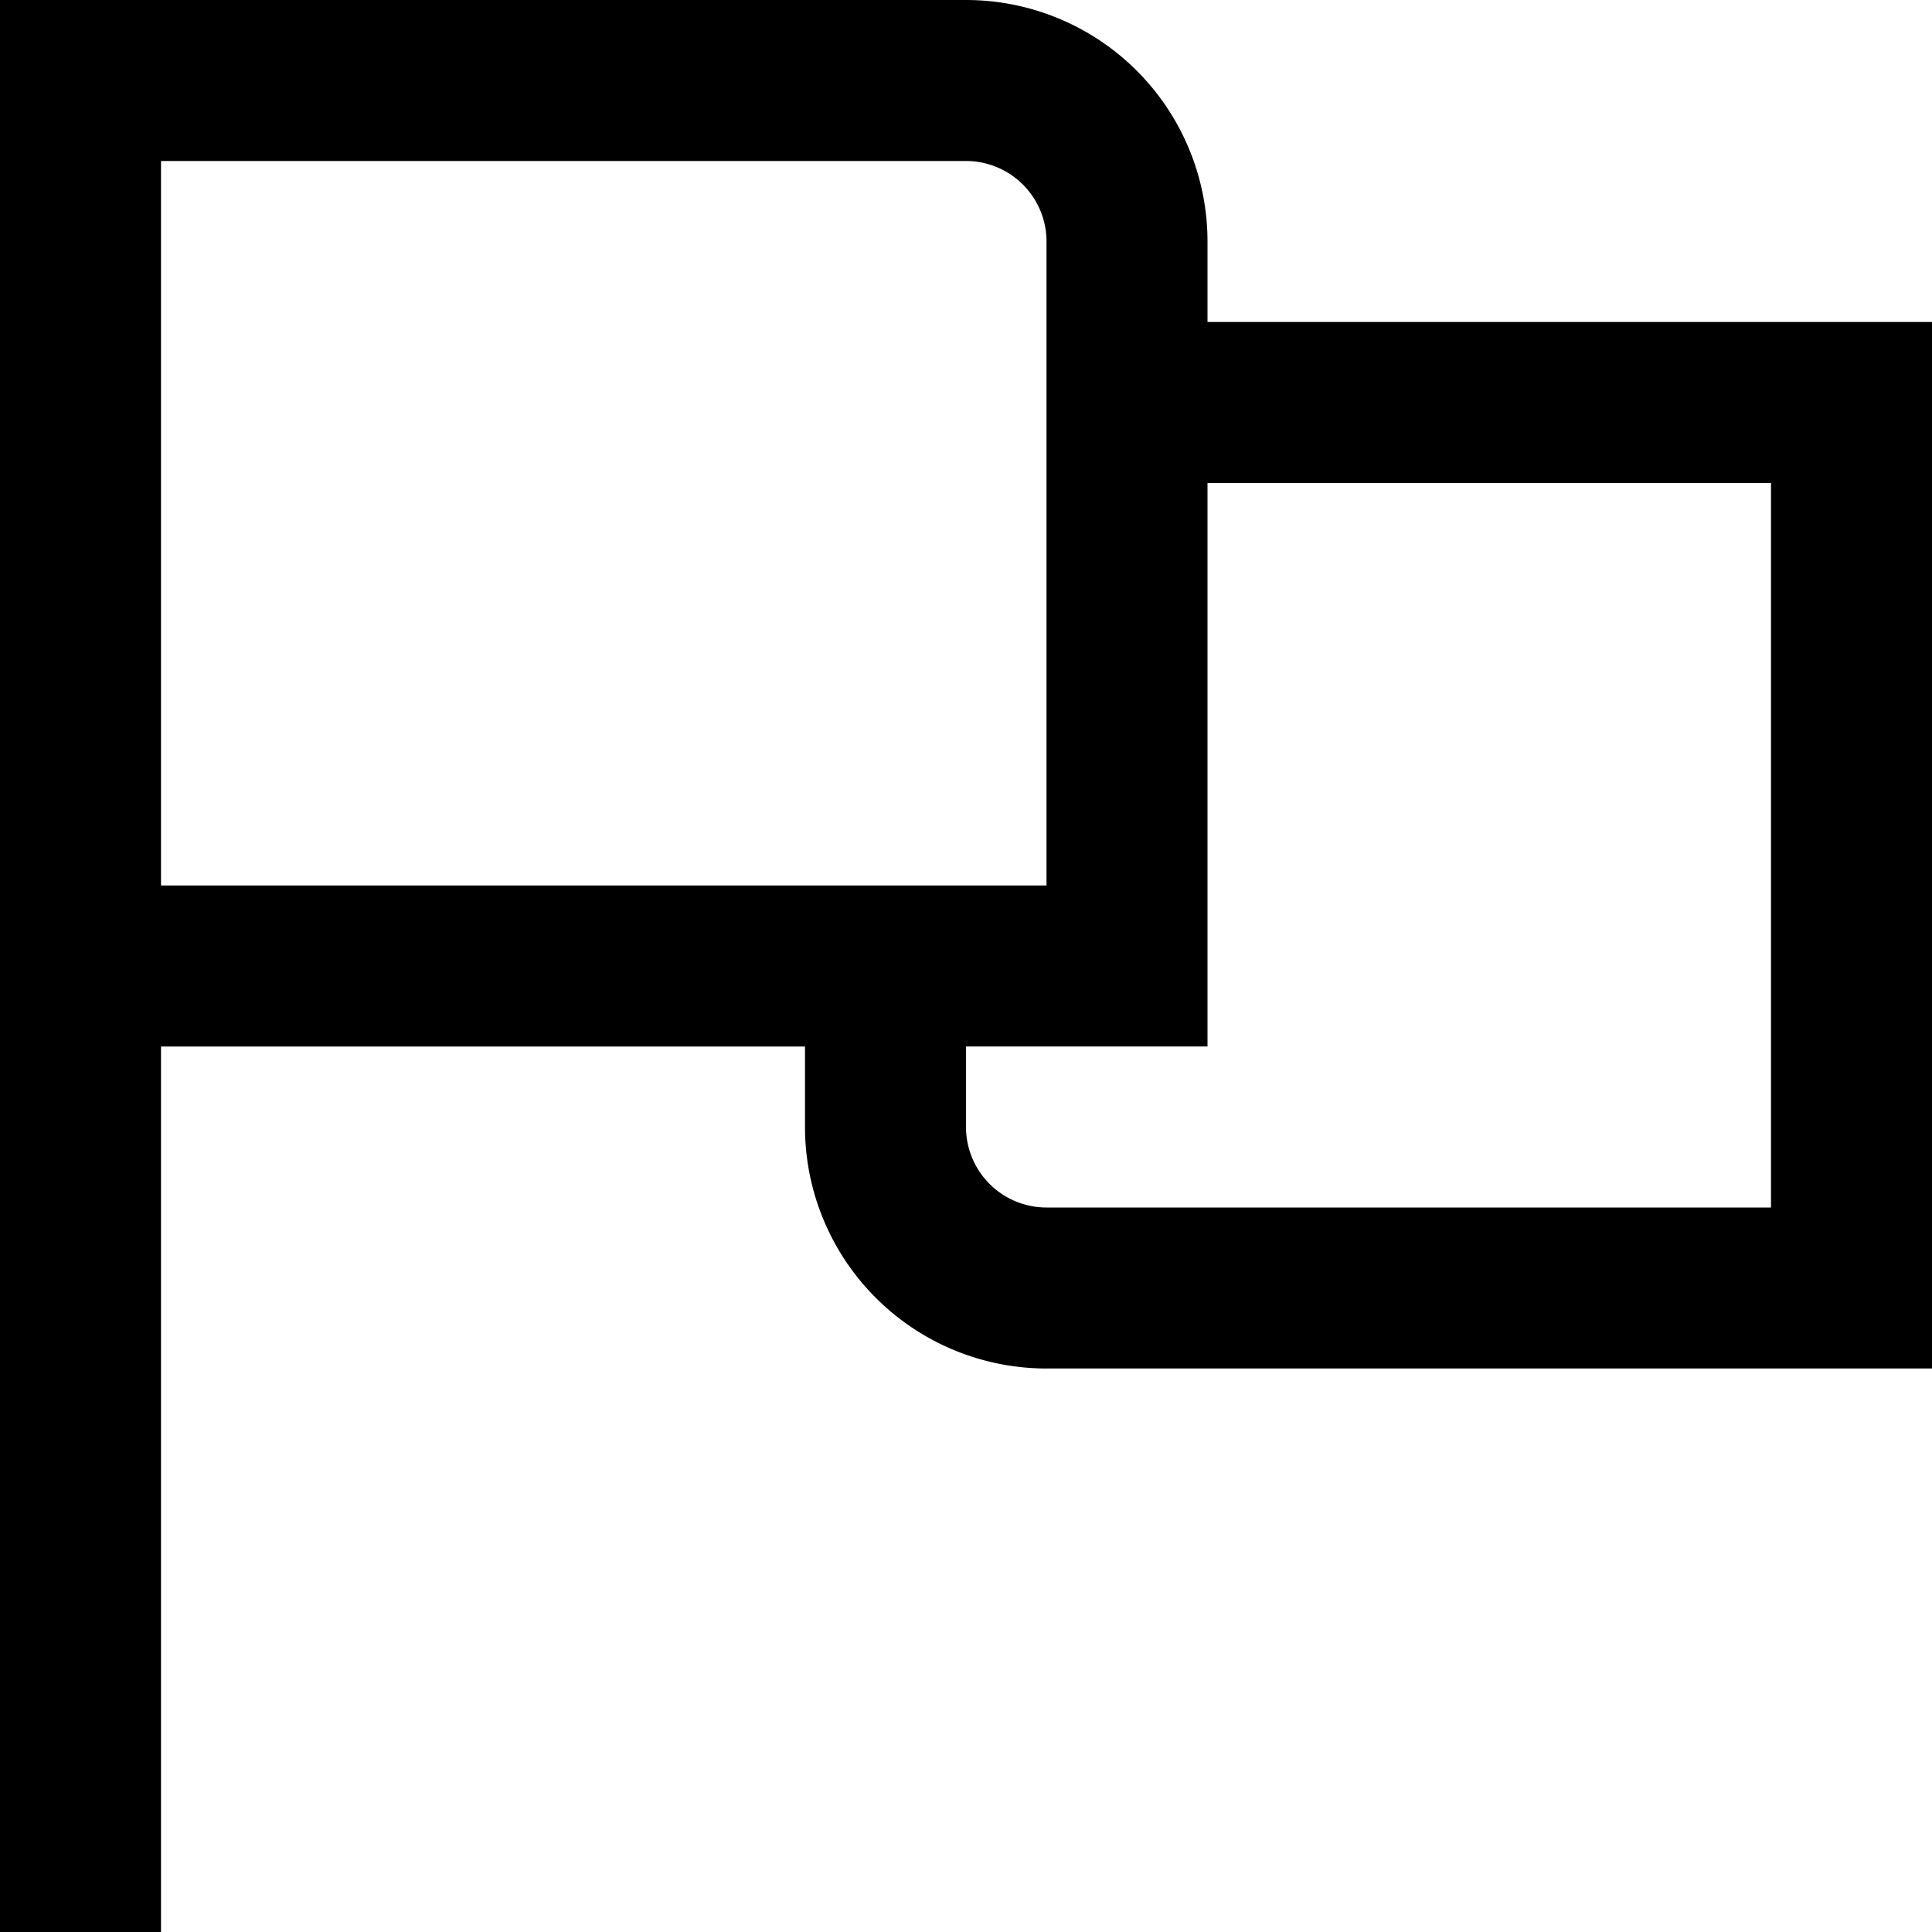 <svg id="Layer_1" height="512" viewBox="0 0 24 24" width="512" xmlns="http://www.w3.org/2000/svg" data-name="Layer 1"><path d="m15 3a3 3 0 0 0 -3-3h-12v24h2v-11h8v1a3 3 0 0 0 3 3h11v-13h-9zm-13-1h10a1 1 0 0 1 1 1v8h-11zm20 4v9h-9a1 1 0 0 1 -1-1v-1h3v-7z"/></svg>